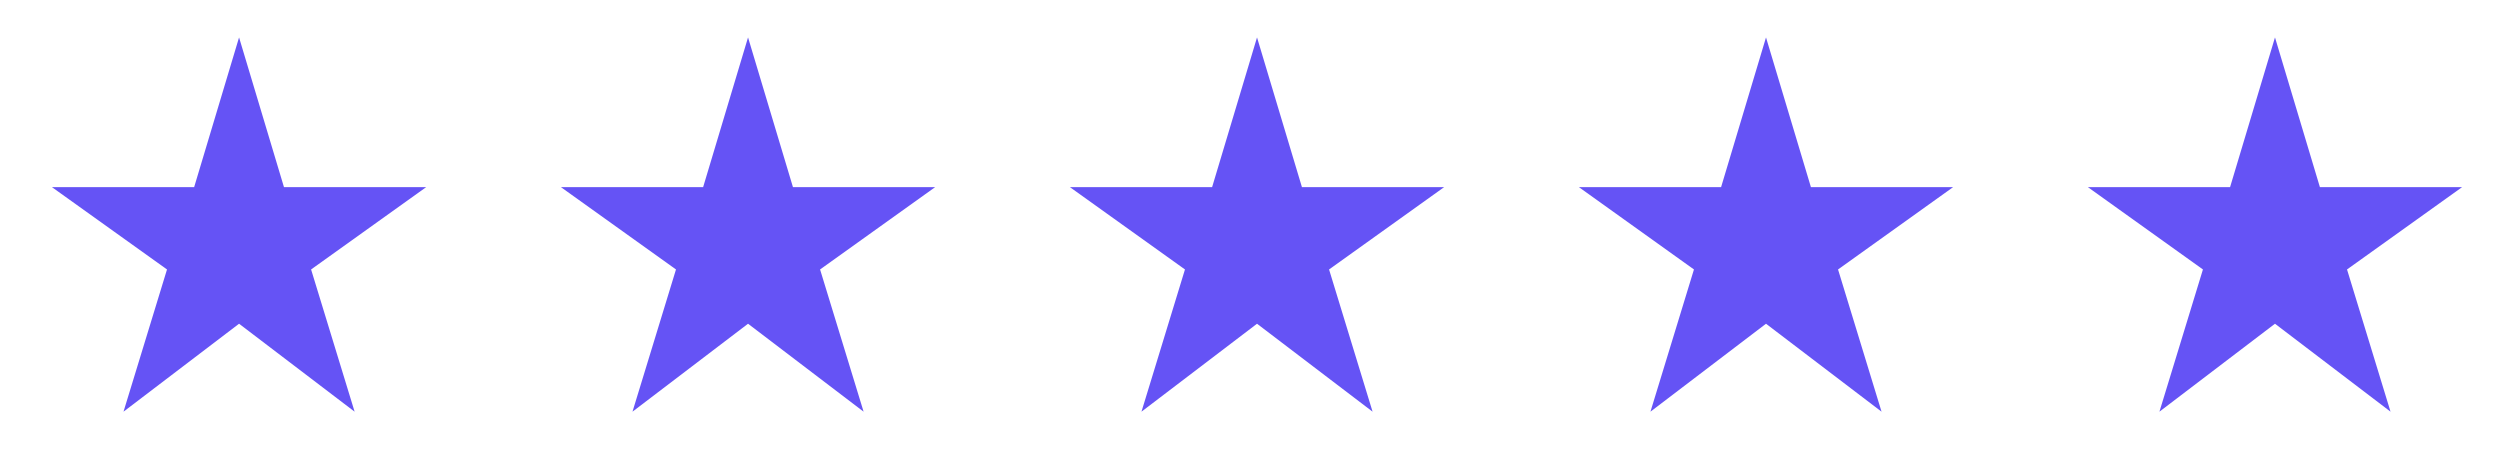 <?xml version="1.0" encoding="UTF-8"?> <svg xmlns="http://www.w3.org/2000/svg" width="167" height="30" viewBox="0 0 167 30" fill="none"> <path d="M8.25 27.5L11.156 18L3.469 12.5H12.969L15.969 2.5L18.969 12.5H28.469L20.781 18L23.688 27.5L15.969 21.625L8.25 27.5Z" fill="#6553F5"></path> <path d="M42.25 27.5L45.156 18L37.469 12.5H46.969L49.969 2.5L52.969 12.5H62.469L54.781 18L57.688 27.5L49.969 21.625L42.25 27.5Z" fill="#6553F5"></path> <path d="M76.25 27.5L79.156 18L71.469 12.5H80.969L83.969 2.5L86.969 12.5H96.469L88.781 18L91.688 27.5L83.969 21.625L76.25 27.5Z" fill="#6553F5"></path> <path d="M110.25 27.5L113.156 18L105.469 12.5H114.969L117.969 2.5L120.969 12.5H130.469L122.781 18L125.687 27.5L117.969 21.625L110.25 27.5Z" fill="#6553F5"></path> <path d="M144.25 27.5L147.156 18L139.469 12.5H148.969L151.969 2.5L154.969 12.5H164.469L156.781 18L159.687 27.5L151.969 21.625L144.25 27.5Z" fill="#6553F5"></path> </svg> 